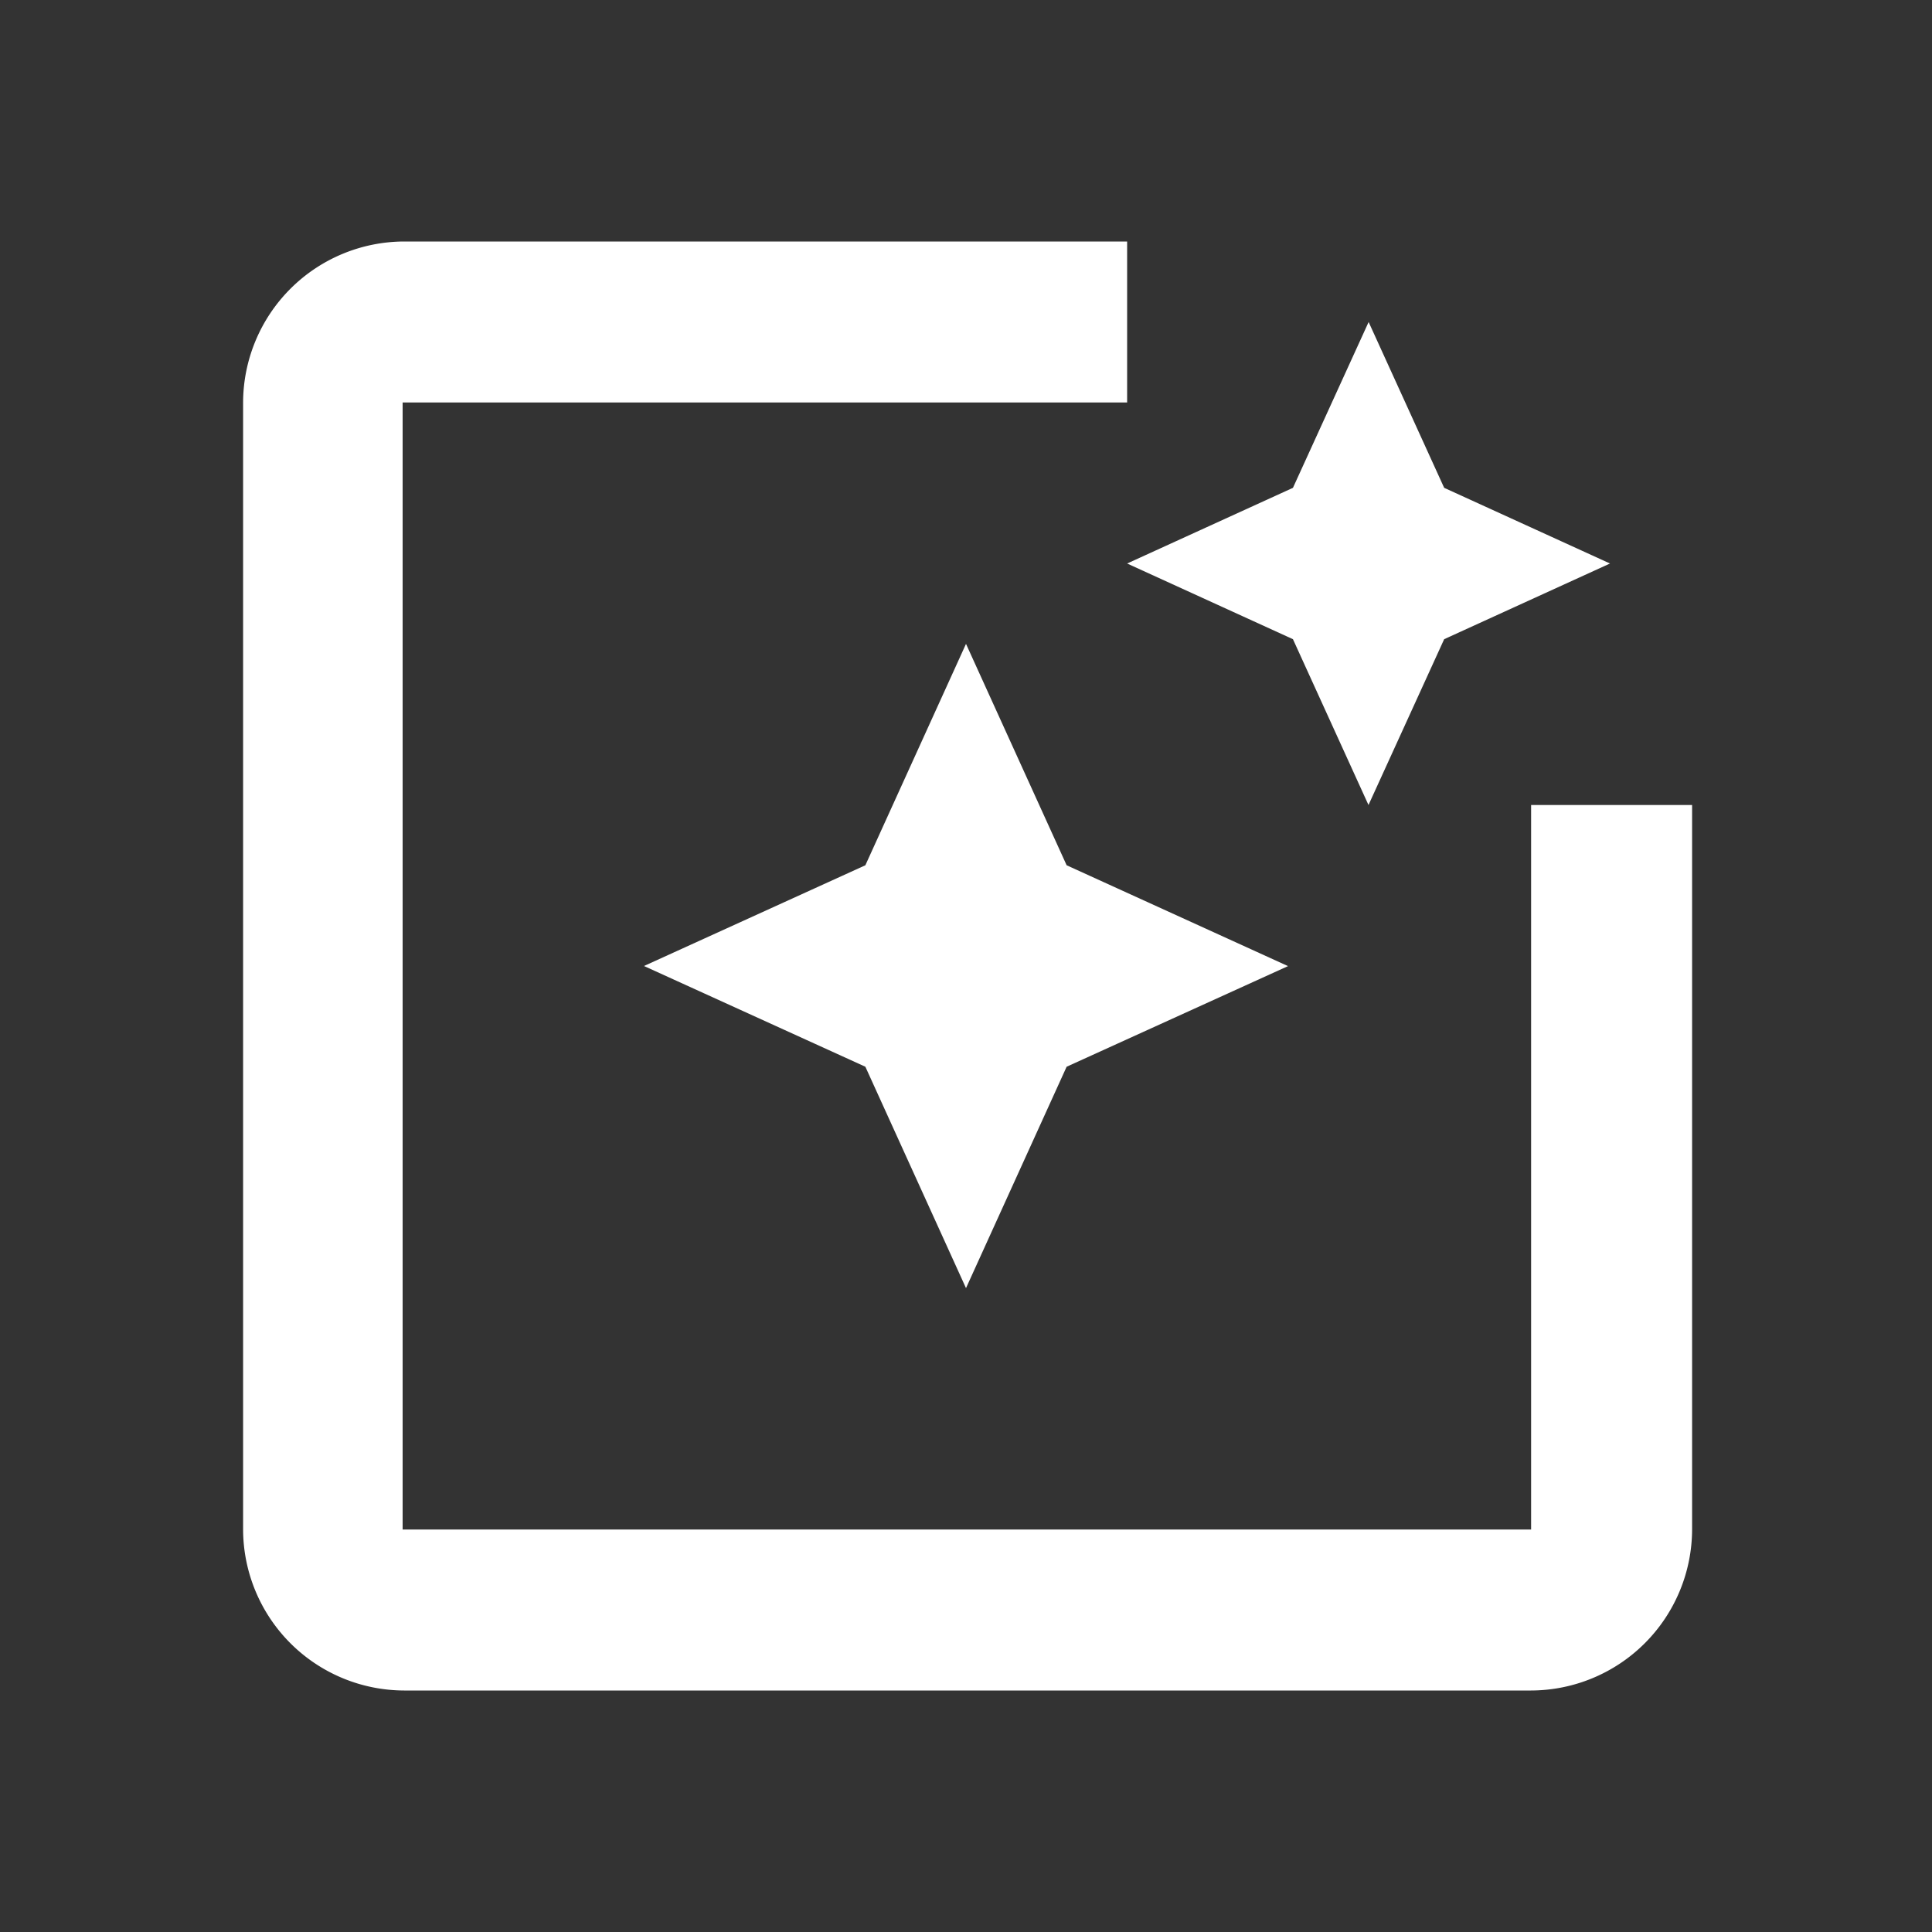 <svg id="icon-info01" xmlns="http://www.w3.org/2000/svg" width="70" height="70" viewBox="0 0 70 70">
  <rect x="0" y="0" width="70" height="70" fill="#333333" stroke="none"/>
  <path id="パス_929" data-name="パス 929" d="M0,0H70V70H0Z" fill="none"/>
  <path id="パス_930" data-name="パス 930" d="M49.687,23.417v26.25H8.8V8.833h26.25V3H8.853A5.85,5.85,0,0,0,3.02,8.833V49.667A5.85,5.85,0,0,0,8.853,55.5H49.687a5.85,5.85,0,0,0,5.833-5.833V23.417Zm-5.892,0,2.742-6.008,6.008-2.742-6.008-2.742L43.8,5.917l-2.742,6.008-6.008,2.742,6.008,2.742ZM32.858,25.6l-3.646-8.021L25.566,25.6,17.545,29.25,25.566,32.9l3.646,8.021L32.858,32.9l8.021-3.646Z" transform="translate(5.788 5.75)" fill="#fff"/>
</svg>
